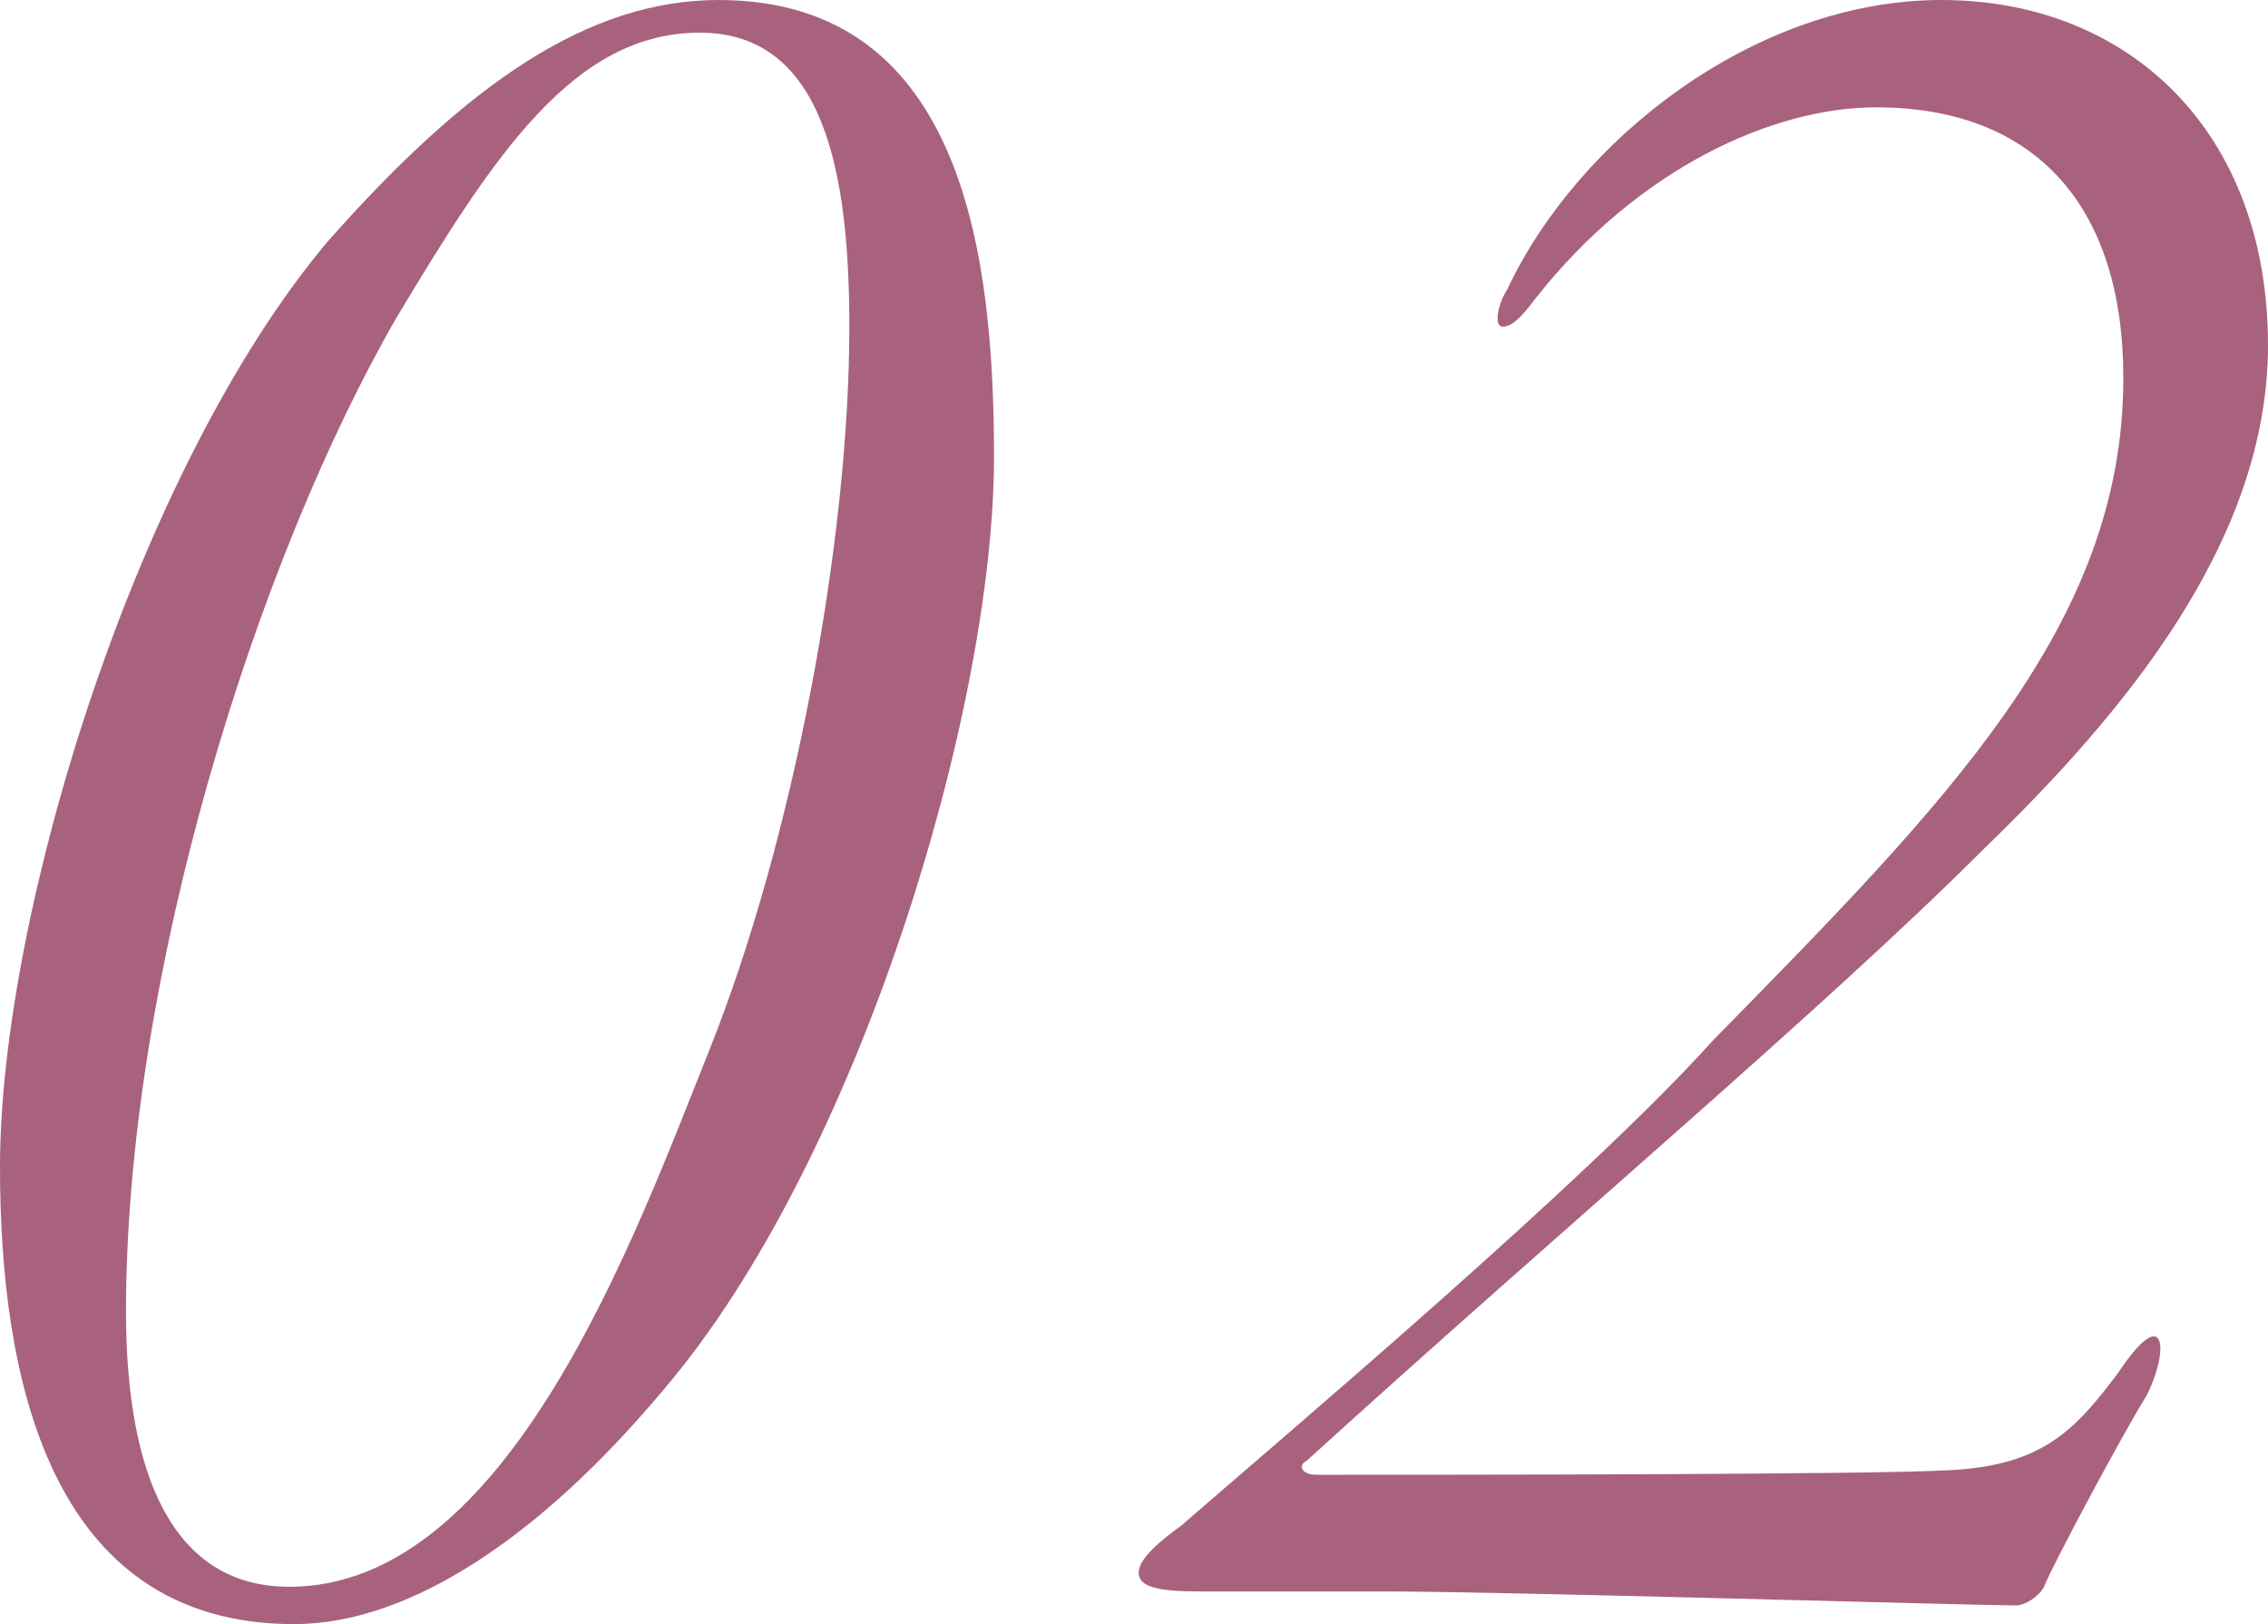 <?xml version="1.0" encoding="utf-8"?>
<!-- Generator: Adobe Illustrator 26.5.0, SVG Export Plug-In . SVG Version: 6.00 Build 0)  -->
<svg version="1.1" id="_レイヤー_2" xmlns="http://www.w3.org/2000/svg" xmlns:xlink="http://www.w3.org/1999/xlink" x="0px"
	 y="0px" viewBox="0 0 48.6 34.8" style="enable-background:new 0 0 48.6 34.8;" xml:space="preserve">
<style type="text/css">
	.st0{fill:#A8627E;}
</style>
<g id="design">
	<g>
		<path class="st0" d="M21.3,9.8c0,5.4-2.9,15.1-7.1,20c-2.6,3.1-5.4,5-7.9,5C1,34.8,0,29.4,0,25c0-5.4,2.9-14.9,7-19.8
			C10,1.8,12.6,0,15.4,0C20.7,0,21.3,5.6,21.3,9.8z M8.5,6.8c-3,5.2-5.8,14.1-5.8,21.3c0,3.5,1,5.9,3.5,5.9c4.7,0,7.4-7.5,9-11.5
			c1.8-4.5,3-10.9,3-15.5c0-3.2-0.5-6.3-3.2-6.3S10.6,3.3,8.5,6.8z"/>
		<path class="st0" d="M48.6,7.4c0,4.2-3.1,7.9-6.1,10.8c-3.4,3.4-9,8.1-14.5,13.1c-0.2,0.1-0.1,0.3,0.2,0.3c2.7,0,12.1,0,13.6-0.1
			c2-0.1,2.7-0.9,3.6-2.1c1-1.5,1.1-0.5,0.6,0.5c-0.5,0.8-2,3.6-2.2,4.1c-0.1,0.2-0.4,0.4-0.6,0.4c-0.8,0-11.1-0.3-13.5-0.3h-4
			c-0.9,0-1.3-0.1-1.3-0.4c0-0.2,0.2-0.5,0.9-1c2.3-2,8.7-7.4,11.4-10.4c5-5.1,8.8-8.9,8.8-14.2c0-3.7-1.9-5.8-5.3-5.8
			c-2.2,0-5.1,1.3-7.3,4.1c-0.3,0.4-0.5,0.6-0.7,0.6c-0.2,0-0.1-0.5,0.1-0.8C33.8,3,37.6,0,41.6,0S48.6,2.8,48.6,7.4L48.6,7.4z"/>
	</g>
</g>
</svg>
